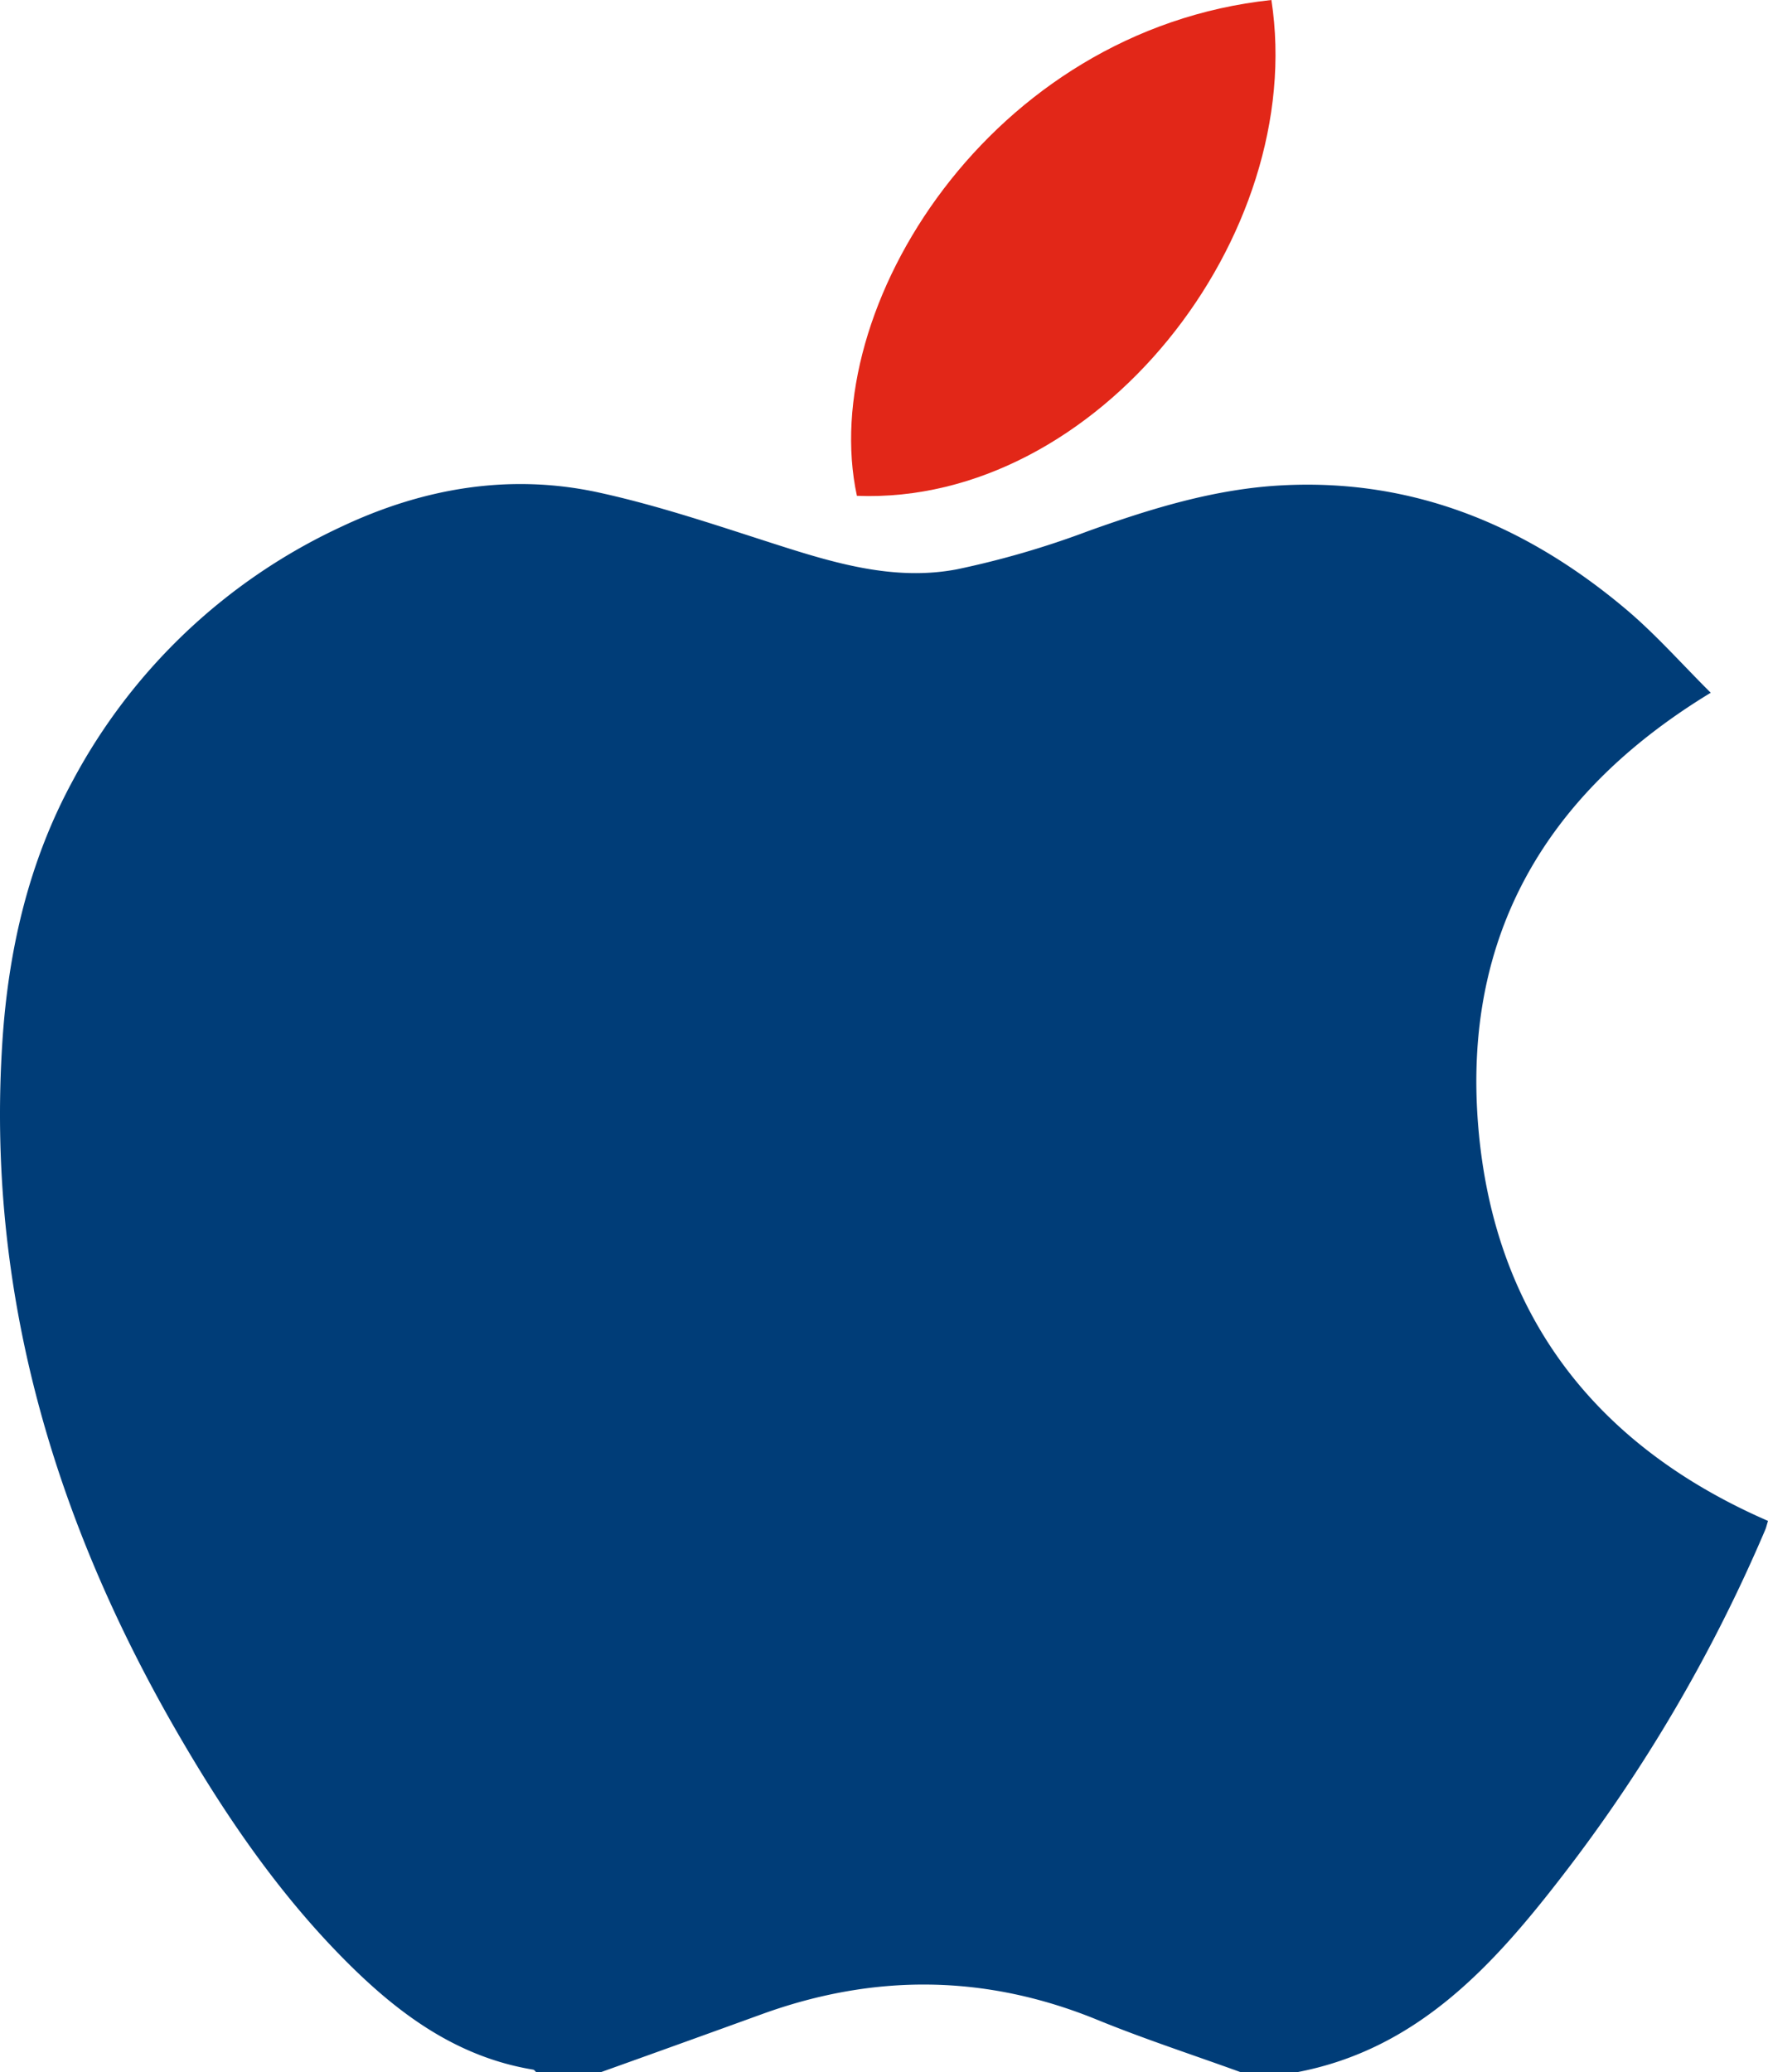 <svg xmlns="http://www.w3.org/2000/svg" width="348.813" height="408.699" viewBox="0 0 348.813 408.699">
  <g id="IOS" transform="translate(-1119.353 -8463.605)">
    <path id="Path_124649" data-name="Path 124649" d="M255.944,408.7H244.762c-9.442-3.424-19.012-6.538-28.3-10.334-21.968-8.978-43.96-9.148-66.155-1.1q-15.858,5.752-31.742,11.431H105.784c-.2-.17-.375-.457-.595-.493-14.884-2.45-26.35-10.826-36.688-21.146C55.019,373.6,44.388,357.991,34.918,341.611,10.547,299.459-2.758,254.4.48,205.281c1.182-17.929,5.18-35.275,13.817-51.2a114.812,114.812,0,0,1,52.969-50.157c16.177-7.656,33.3-10.616,50.894-6.775,11.634,2.539,23,6.395,34.366,10.043,11.857,3.807,23.818,7.478,36.315,5.087a175.937,175.937,0,0,0,25.925-7.558c12.452-4.45,24.994-8.318,38.273-9,25.956-1.34,48.2,7.995,67.713,24.412,5.912,4.974,11.066,10.848,16.762,16.5-32.656,19.839-48.927,48.033-45.884,85.349,3.025,37.1,22.953,63.1,57.182,77.992-.24.781-.35,1.3-.552,1.77a310.354,310.354,0,0,1-39.808,67.967c-13.759,17.865-28.735,34.445-52.508,38.989" transform="translate(1119.354 8463.605)" fill="#003d78"/>
    <path id="Path_124650" data-name="Path 124650" d="M250.835,0c7.181,46.543-34.332,99.667-81.774,97.793C161.087,60.893,195.365,5.93,250.835,0" transform="translate(1119.354 8463.605)" fill="#e22718"/>
  </g>
</svg>
